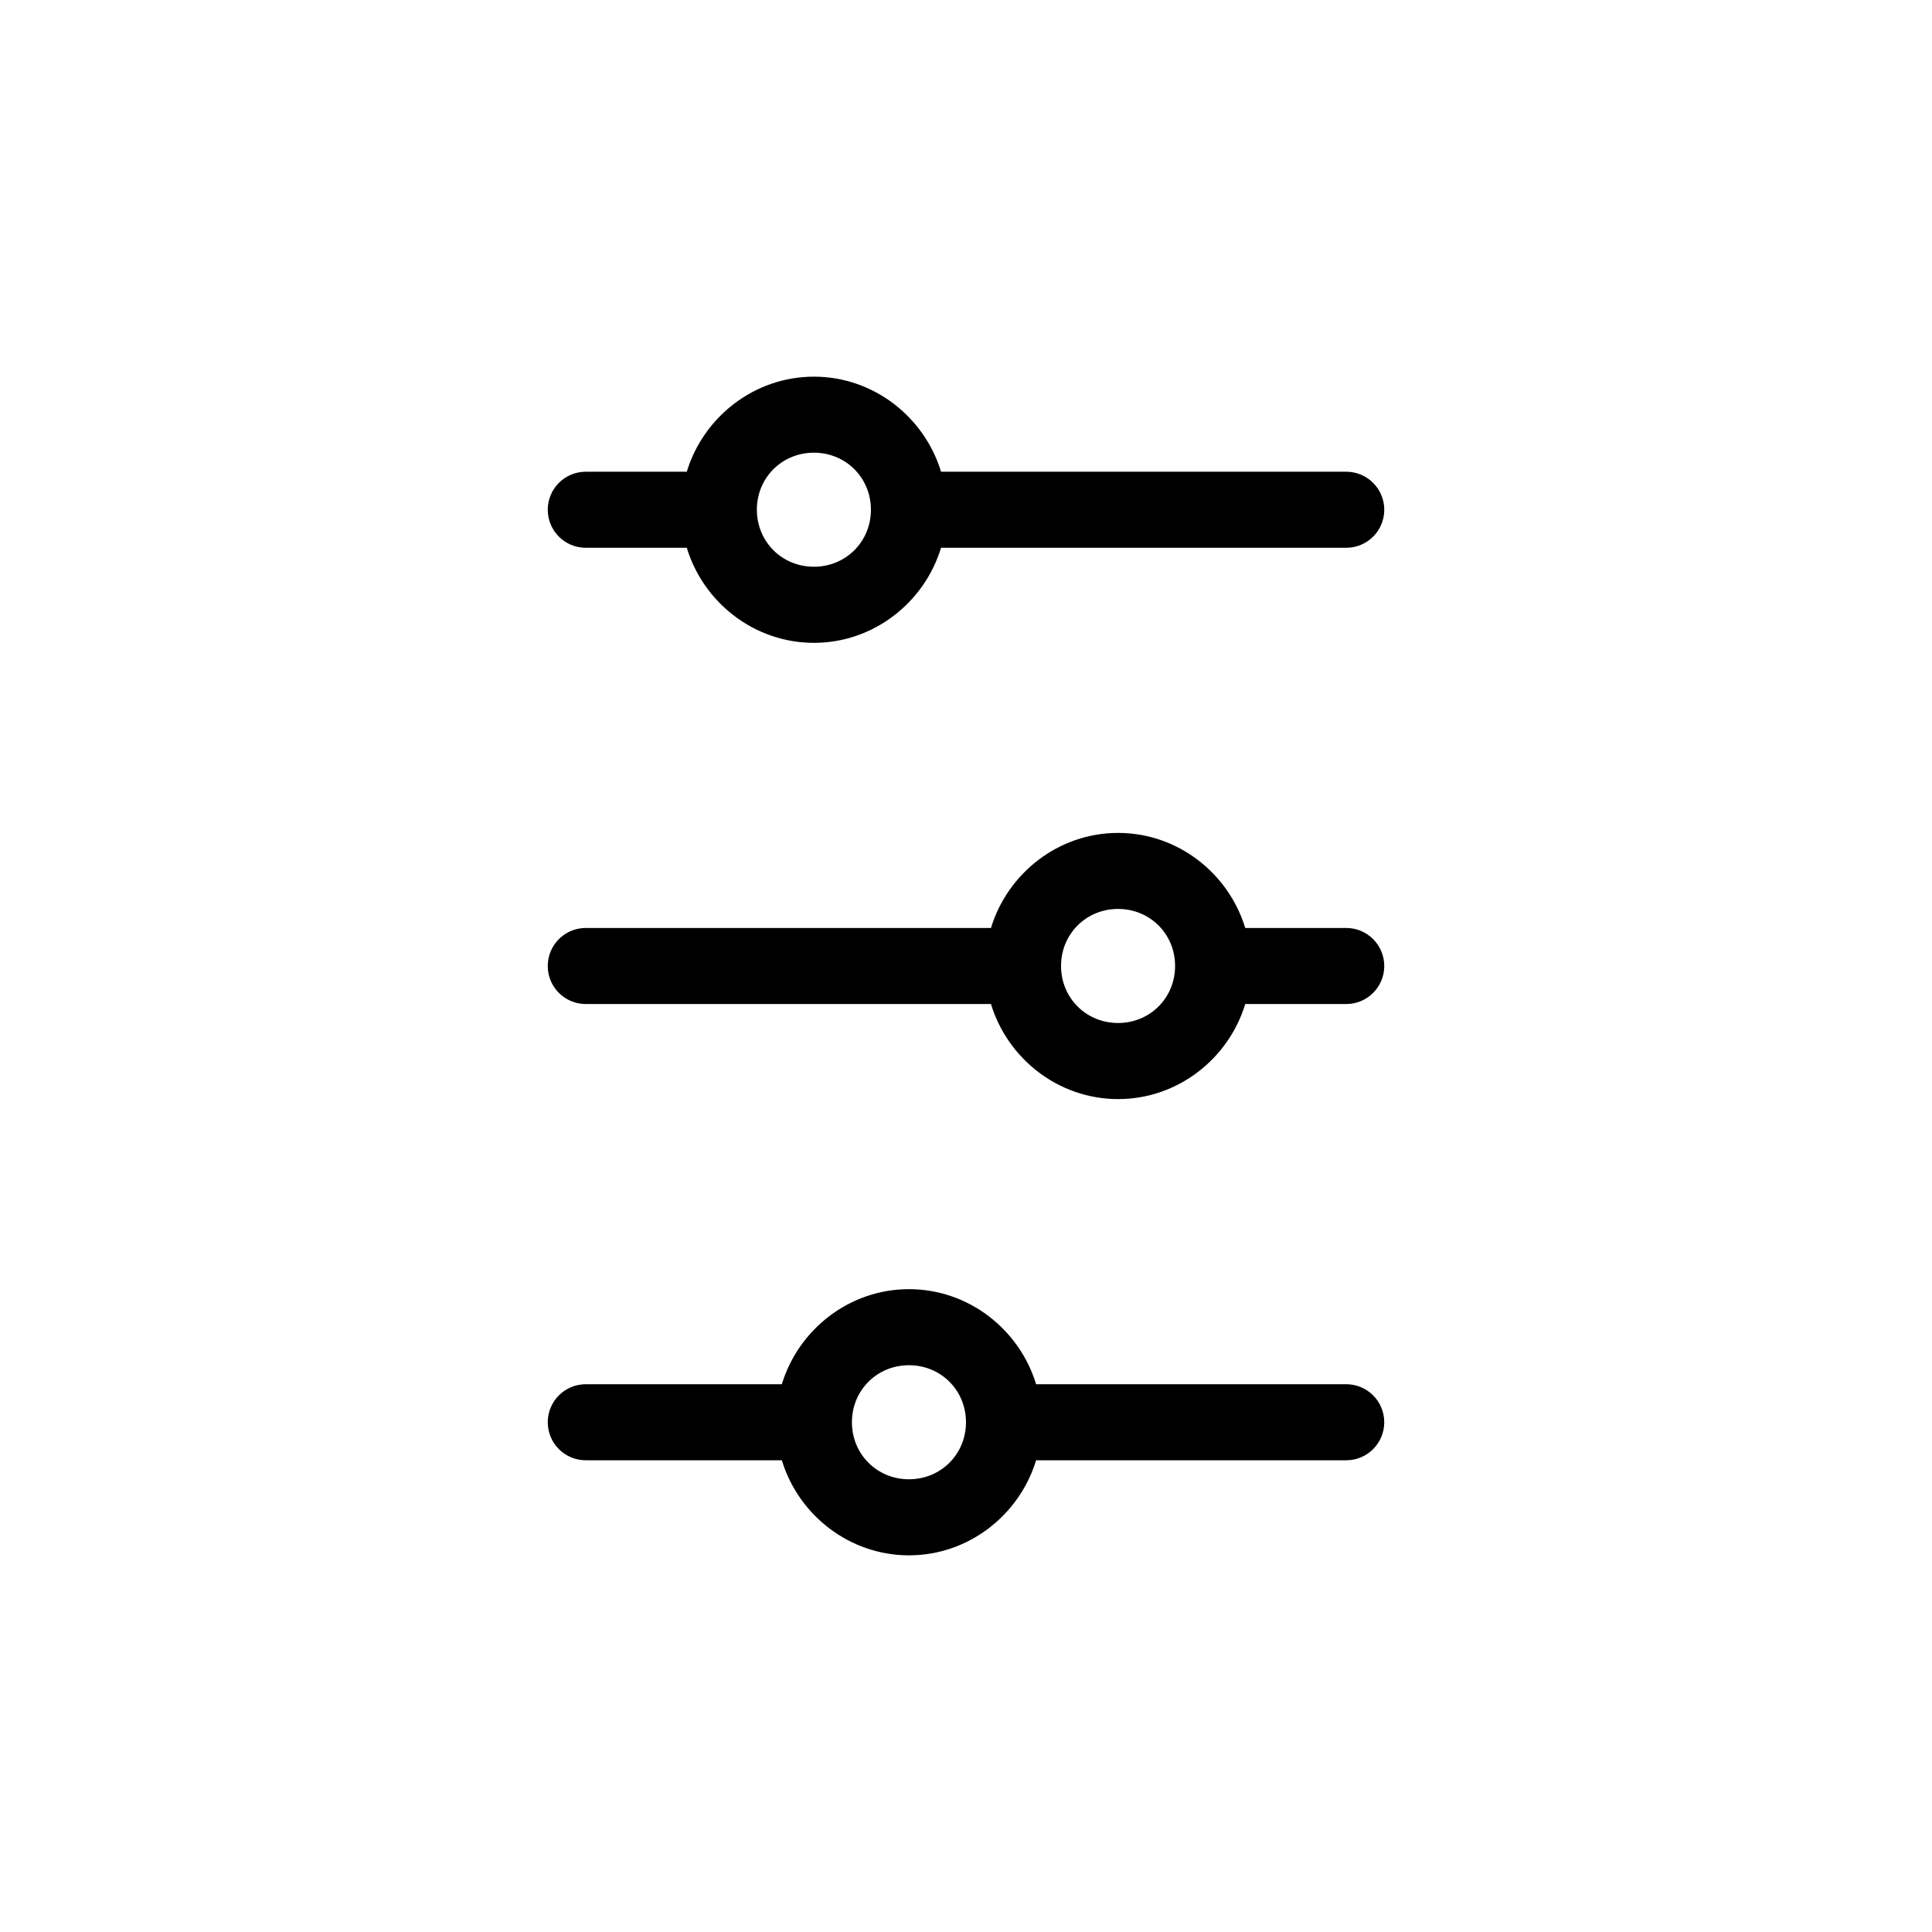 <?xml version="1.0" encoding="UTF-8"?>
<!-- The Best Svg Icon site in the world: iconSvg.co, Visit us! https://iconsvg.co -->
<svg fill="#000000" width="800px" height="800px" version="1.1" viewBox="144 144 512 512" xmlns="http://www.w3.org/2000/svg">
 <path d="m289.16 279.09c0-5.566 4.512-10.078 10.078-10.078h26.766c4.398-14.473 17.855-25.191 33.691-25.191 15.836 0 29.297 10.719 33.691 25.191h107.38c5.566 0 10.078 4.512 10.078 10.078 0 5.566-4.512 10.078-10.078 10.078h-107.38c-4.398 14.473-17.855 25.191-33.691 25.191-15.836 0-29.297-10.715-33.691-25.191h-26.766c-5.566 0-10.078-4.512-10.078-10.078zm0 120.91c0-5.566 4.512-10.078 10.078-10.078h107.38c4.398-14.473 17.855-25.191 33.691-25.191 15.836 0 29.297 10.719 33.691 25.191h26.766c5.566 0 10.078 4.512 10.078 10.078s-4.512 10.078-10.078 10.078h-26.766c-4.398 14.473-17.855 25.191-33.691 25.191-15.836 0-29.297-10.715-33.691-25.191h-107.38c-5.566 0-10.078-4.512-10.078-10.078zm0 120.91c0-5.566 4.512-10.078 10.078-10.078h51.957c4.398-14.473 17.855-25.191 33.691-25.191 15.836 0 29.297 10.715 33.691 25.191h82.184c5.566 0 10.078 4.512 10.078 10.078 0 5.566-4.512 10.078-10.078 10.078h-82.184c-4.398 14.473-17.855 25.191-33.691 25.191-15.836 0-29.297-10.719-33.691-25.191h-51.957c-5.566 0-10.078-4.512-10.078-10.078zm80.609 0c0 8.465 6.648 15.113 15.113 15.113 8.465 0 15.113-6.648 15.113-15.113 0-8.469-6.648-15.113-15.113-15.113-8.465 0-15.113 6.648-15.113 15.113zm-25.191-241.83c0 8.469 6.648 15.113 15.113 15.113s15.113-6.648 15.113-15.113c0-8.465-6.648-15.113-15.113-15.113s-15.113 6.648-15.113 15.113zm80.609 120.91c0 8.469 6.648 15.113 15.113 15.113 8.465 0 15.113-6.648 15.113-15.113s-6.648-15.113-15.113-15.113c-8.465 0-15.113 6.648-15.113 15.113z"/>
</svg>